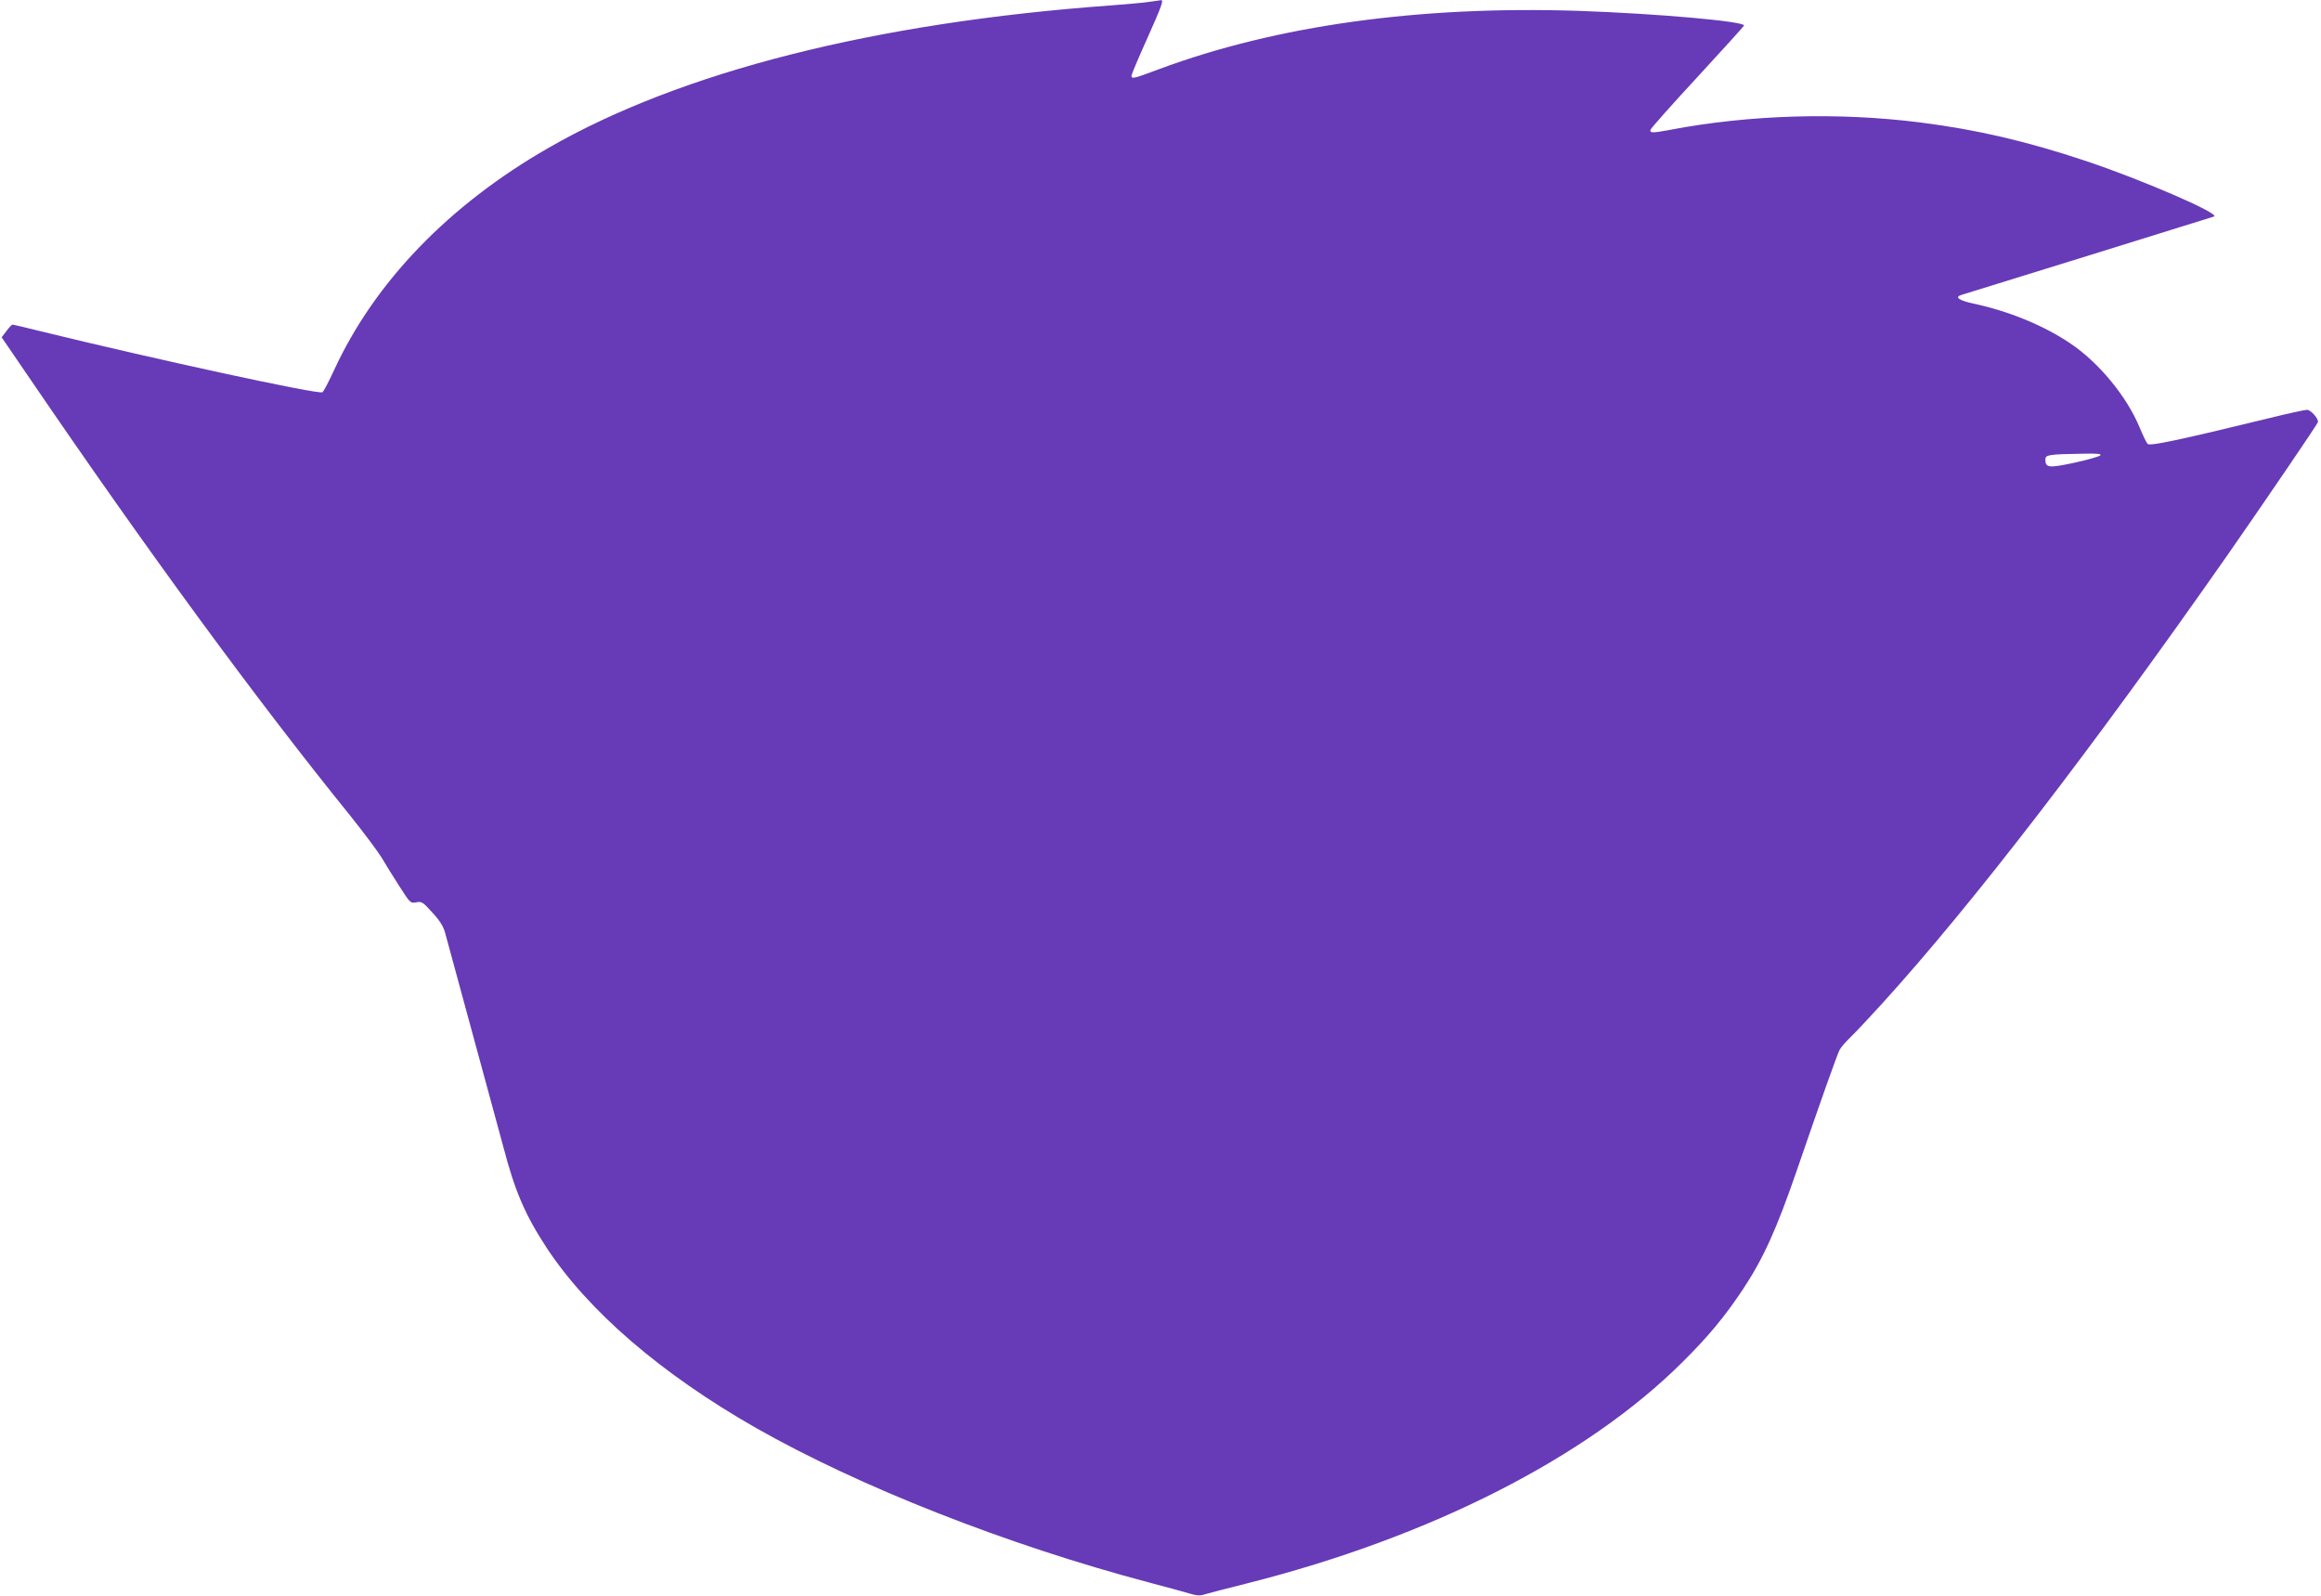 <?xml version="1.0" standalone="no"?>
<!DOCTYPE svg PUBLIC "-//W3C//DTD SVG 20010904//EN"
 "http://www.w3.org/TR/2001/REC-SVG-20010904/DTD/svg10.dtd">
<svg version="1.0" xmlns="http://www.w3.org/2000/svg"
 width="1280pt" height="880pt" viewBox="0 0 1280 880"
 preserveAspectRatio="xMidYMid meet">
<g transform="translate(0,880) scale(0.1,-0.1)"
fill="#673ab7" stroke="none">
<path d="M6340 8790 c-30 -5 -127 -13 -215 -20 -1298 -94 -2370 -365 -3101
-786 -549 -315 -958 -740 -1181 -1224 -29 -63 -58 -119 -65 -123 -21 -14 -924
182 -1557 337 -80 20 -148 36 -152 36 -4 0 -19 -16 -33 -35 l-27 -35 162 -237
c634 -930 1241 -1759 1754 -2393 77 -96 158 -204 180 -240 21 -36 65 -107 98
-158 59 -92 61 -94 92 -88 30 6 37 2 89 -56 41 -44 61 -76 71 -113 59 -215
291 -1068 321 -1180 63 -242 120 -375 238 -555 230 -350 633 -697 1156 -995
568 -323 1382 -644 2164 -851 94 -25 195 -52 224 -61 43 -13 60 -14 90 -4 20
6 125 33 232 60 1009 255 1872 694 2400 1221 142 141 230 247 332 400 111 167
186 332 297 655 136 396 221 635 236 665 7 14 34 45 60 70 26 25 104 108 174
185 498 548 1155 1401 1913 2485 202 290 488 710 491 722 5 18 -39 68 -60 68
-12 0 -104 -20 -205 -45 -501 -122 -661 -156 -674 -143 -7 7 -26 47 -44 90
-71 172 -226 360 -385 466 -148 99 -337 176 -532 218 -80 17 -106 36 -65 48
68 20 1380 428 1392 432 38 15 -410 208 -715 309 -322 107 -594 170 -900 209
-452 58 -944 44 -1385 -40 -95 -18 -112 -18 -108 0 2 8 118 139 258 290 140
152 256 280 258 285 8 23 -479 66 -910 81 -879 29 -1666 -80 -2315 -321 -141
-53 -153 -56 -153 -36 0 6 38 97 85 201 81 181 94 217 78 215 -5 -1 -33 -5
-63 -9z m5243 -2501 c-7 -7 -71 -25 -144 -41 -141 -30 -159 -28 -159 18 0 26
16 29 205 32 82 2 106 -1 98 -9z"/>
</g>
</svg>
